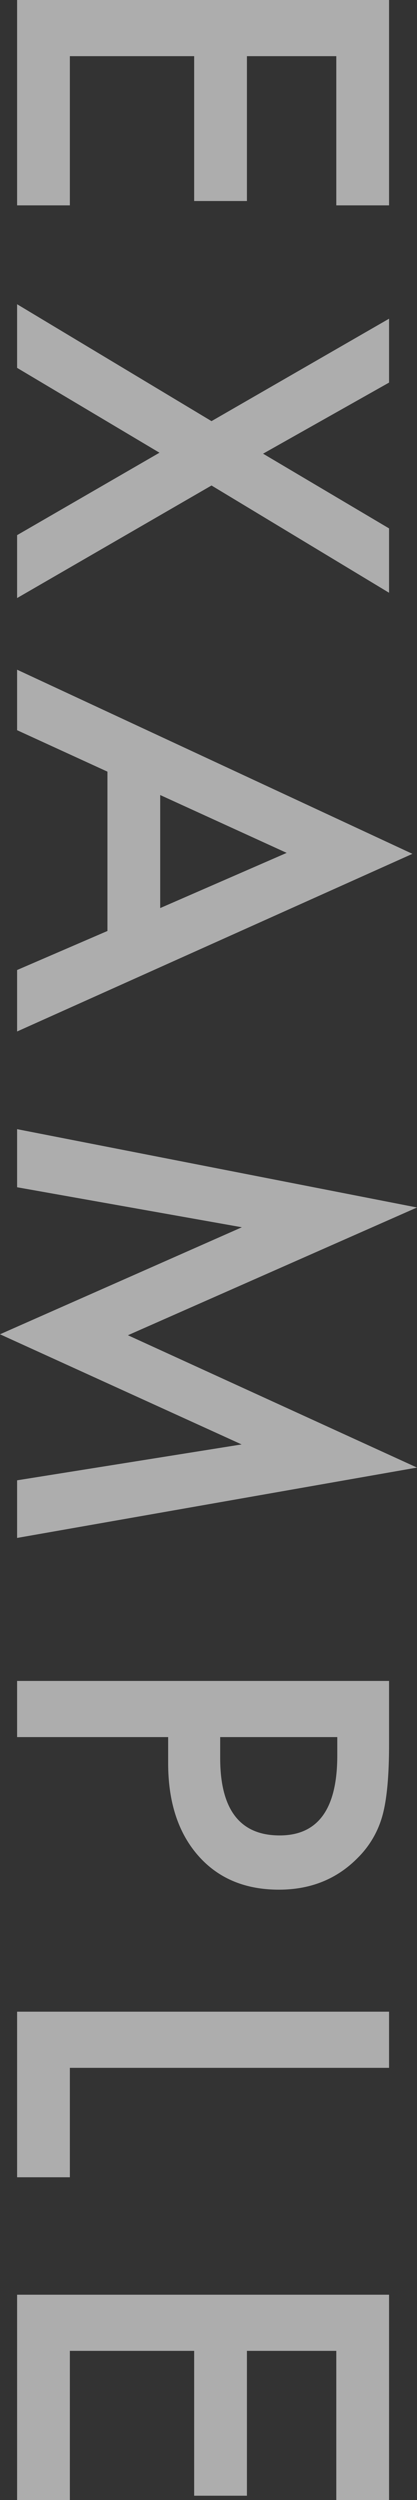 <svg xmlns="http://www.w3.org/2000/svg" width="167.994" height="1006.648" viewBox="0 0 167.994 1006.648">
  <rect x="0" y="0" width="167.994" height="1006.648" fill="#333333" stroke="none"/>
  <path id="example-title" d="M100.641-128.592H40.567v36.006H98.894v21.254H40.567v50.078h60.074V0H17.954V-149.846h82.687ZM187.524-78.32l-41.246-71.526H172l28.63,50.757,30.086-50.757h25.912L213.437-78.32,258.759,0h-25.33L200.238-57.357,166.076,0H140.455ZM392.809-36.394h-64.15L311.966,0h-24.36l74.146-159.259L433.279,0H408.531Zm-9.22-21.254L361.365-108.6,338.073-57.648ZM472.608,0l31.541-161.1,51.437,116.46L608.866-161.1,637.2,0h-23.2L599.549-90.451,555.2,6.891l-43.09-97.438L496,0ZM717.392-60.851V0H694.779V-149.846H720.4q18.828,0,28.436,2.62a38.135,38.135,0,0,1,17.081,9.9q12.908,12.617,12.908,31.832,0,20.575-13.781,32.609t-37.17,12.034Zm0-20.963h8.443q31.153,0,31.153-23.971,0-23.2-32.124-23.2h-7.473Zm133.176-68.032V-21.254h44.061V0H827.955V-149.846ZM1024.6-128.592H964.528v36.006h58.327v21.254H964.528v50.078H1024.6V0H941.915V-149.846H1024.6Z" transform="translate(6.891 -17.954) rotate(90)" fill="#fff" opacity="0.6"/>
</svg>
